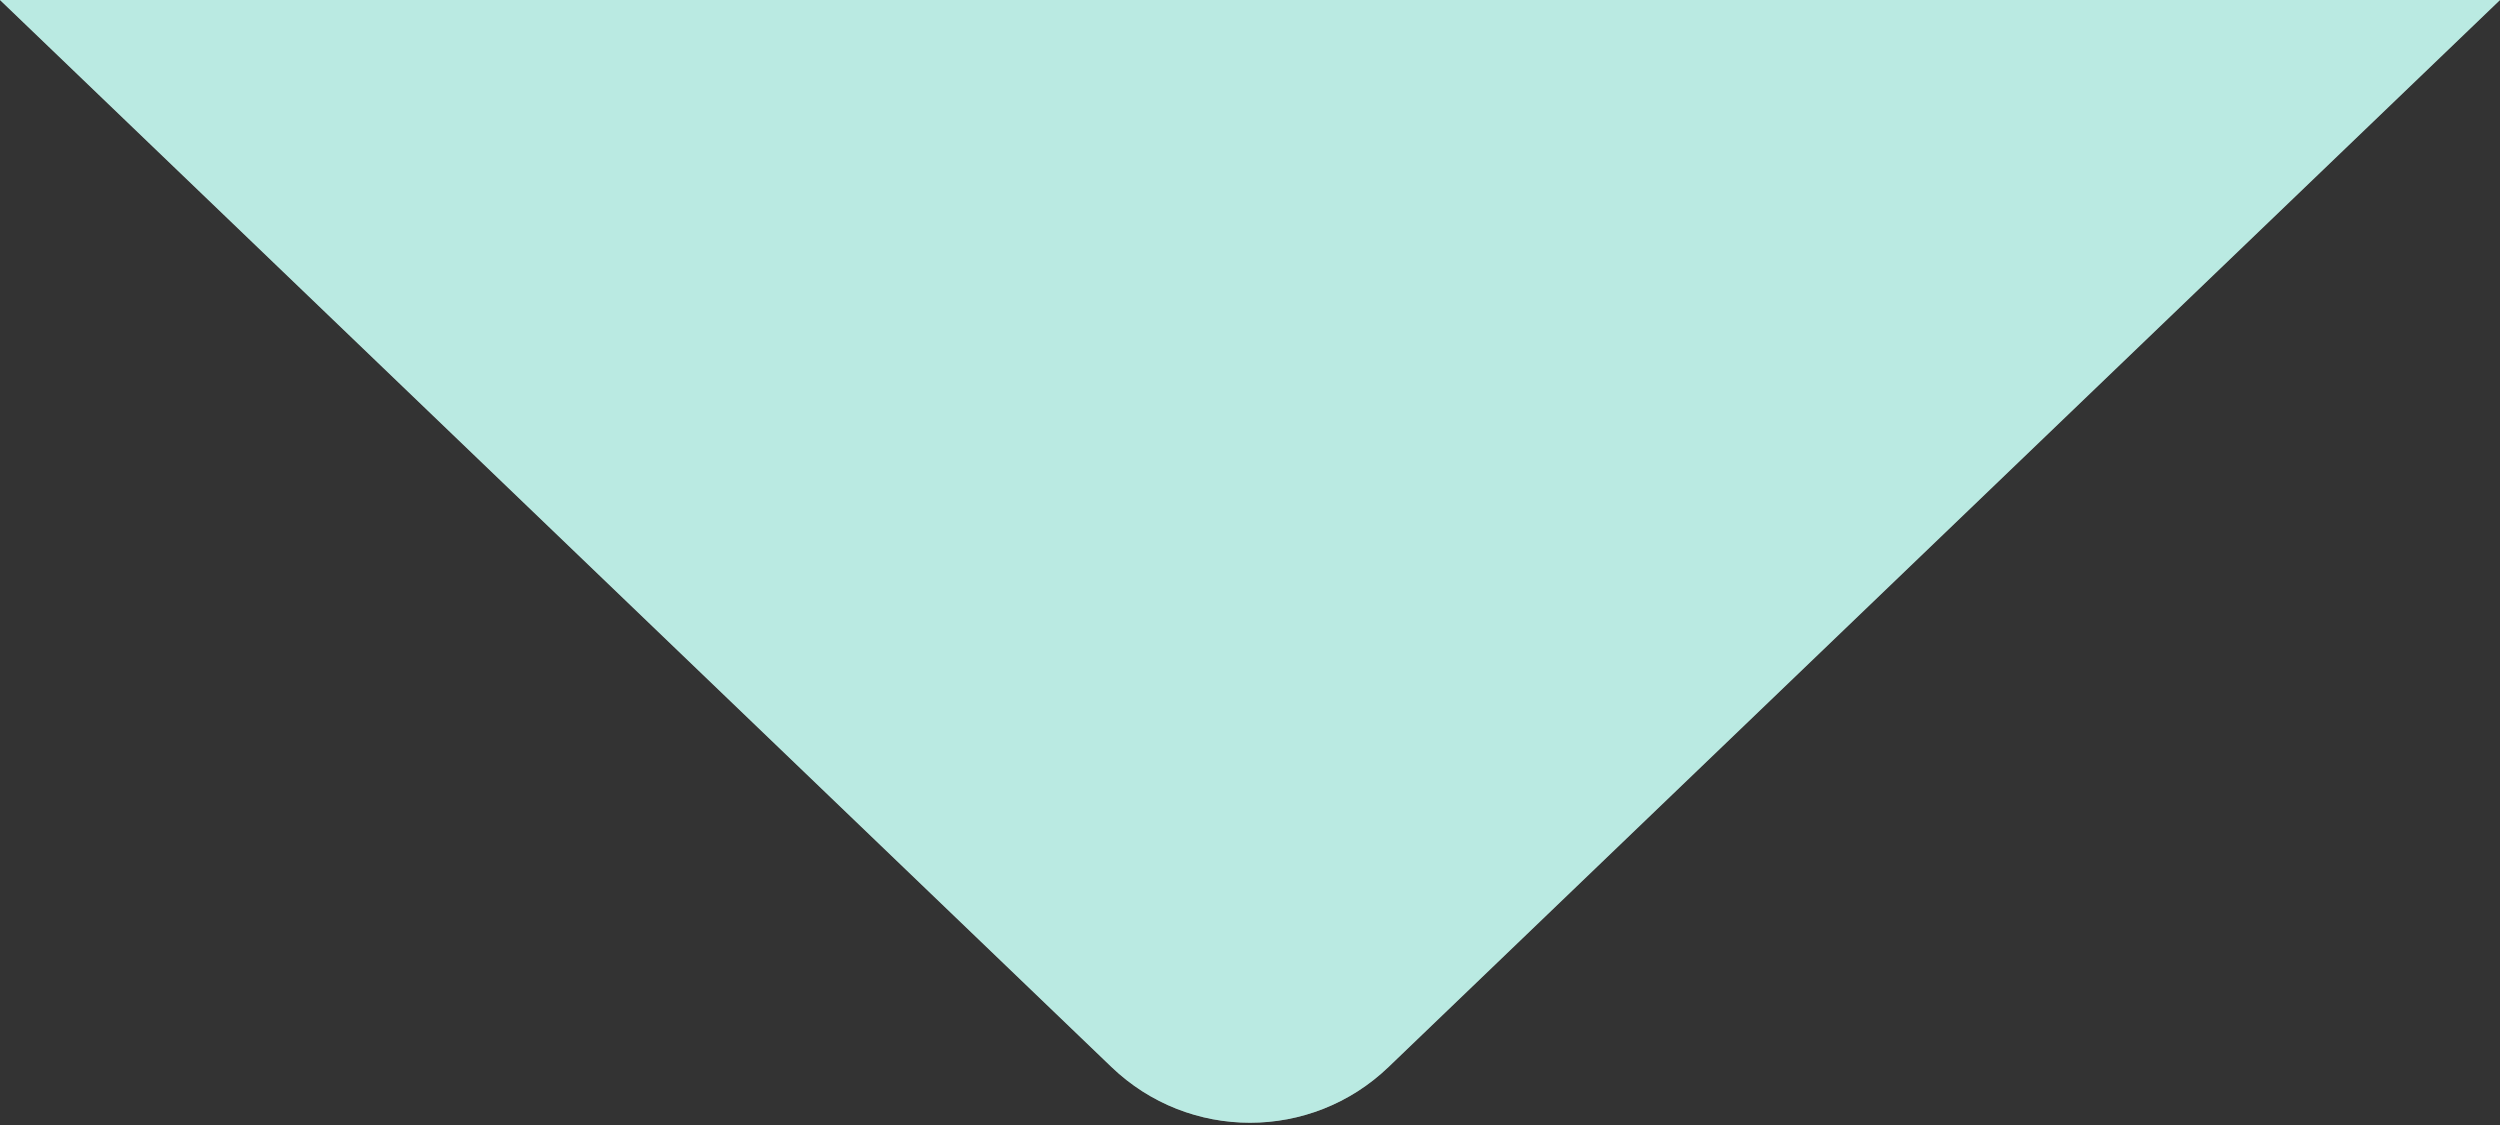 <svg width="100" height="45" viewBox="0 0 100 45" fill="none" xmlns="http://www.w3.org/2000/svg">
<rect x="0" y="0" width="100" height="45" fill="#333333" stroke="none"/>
<path d="M44.46 42.681C47.555 45.653 52.445 45.653 55.54 42.681L100 4.47035e-08H0L44.46 42.681Z" fill="#F3FFF9"/>
<path d="M44.46 42.681C47.555 45.653 52.445 45.653 55.54 42.681L100 4.47035e-08H0L44.46 42.681Z" fill="#64CBC0" fill-opacity="0.4"/>
</svg>
